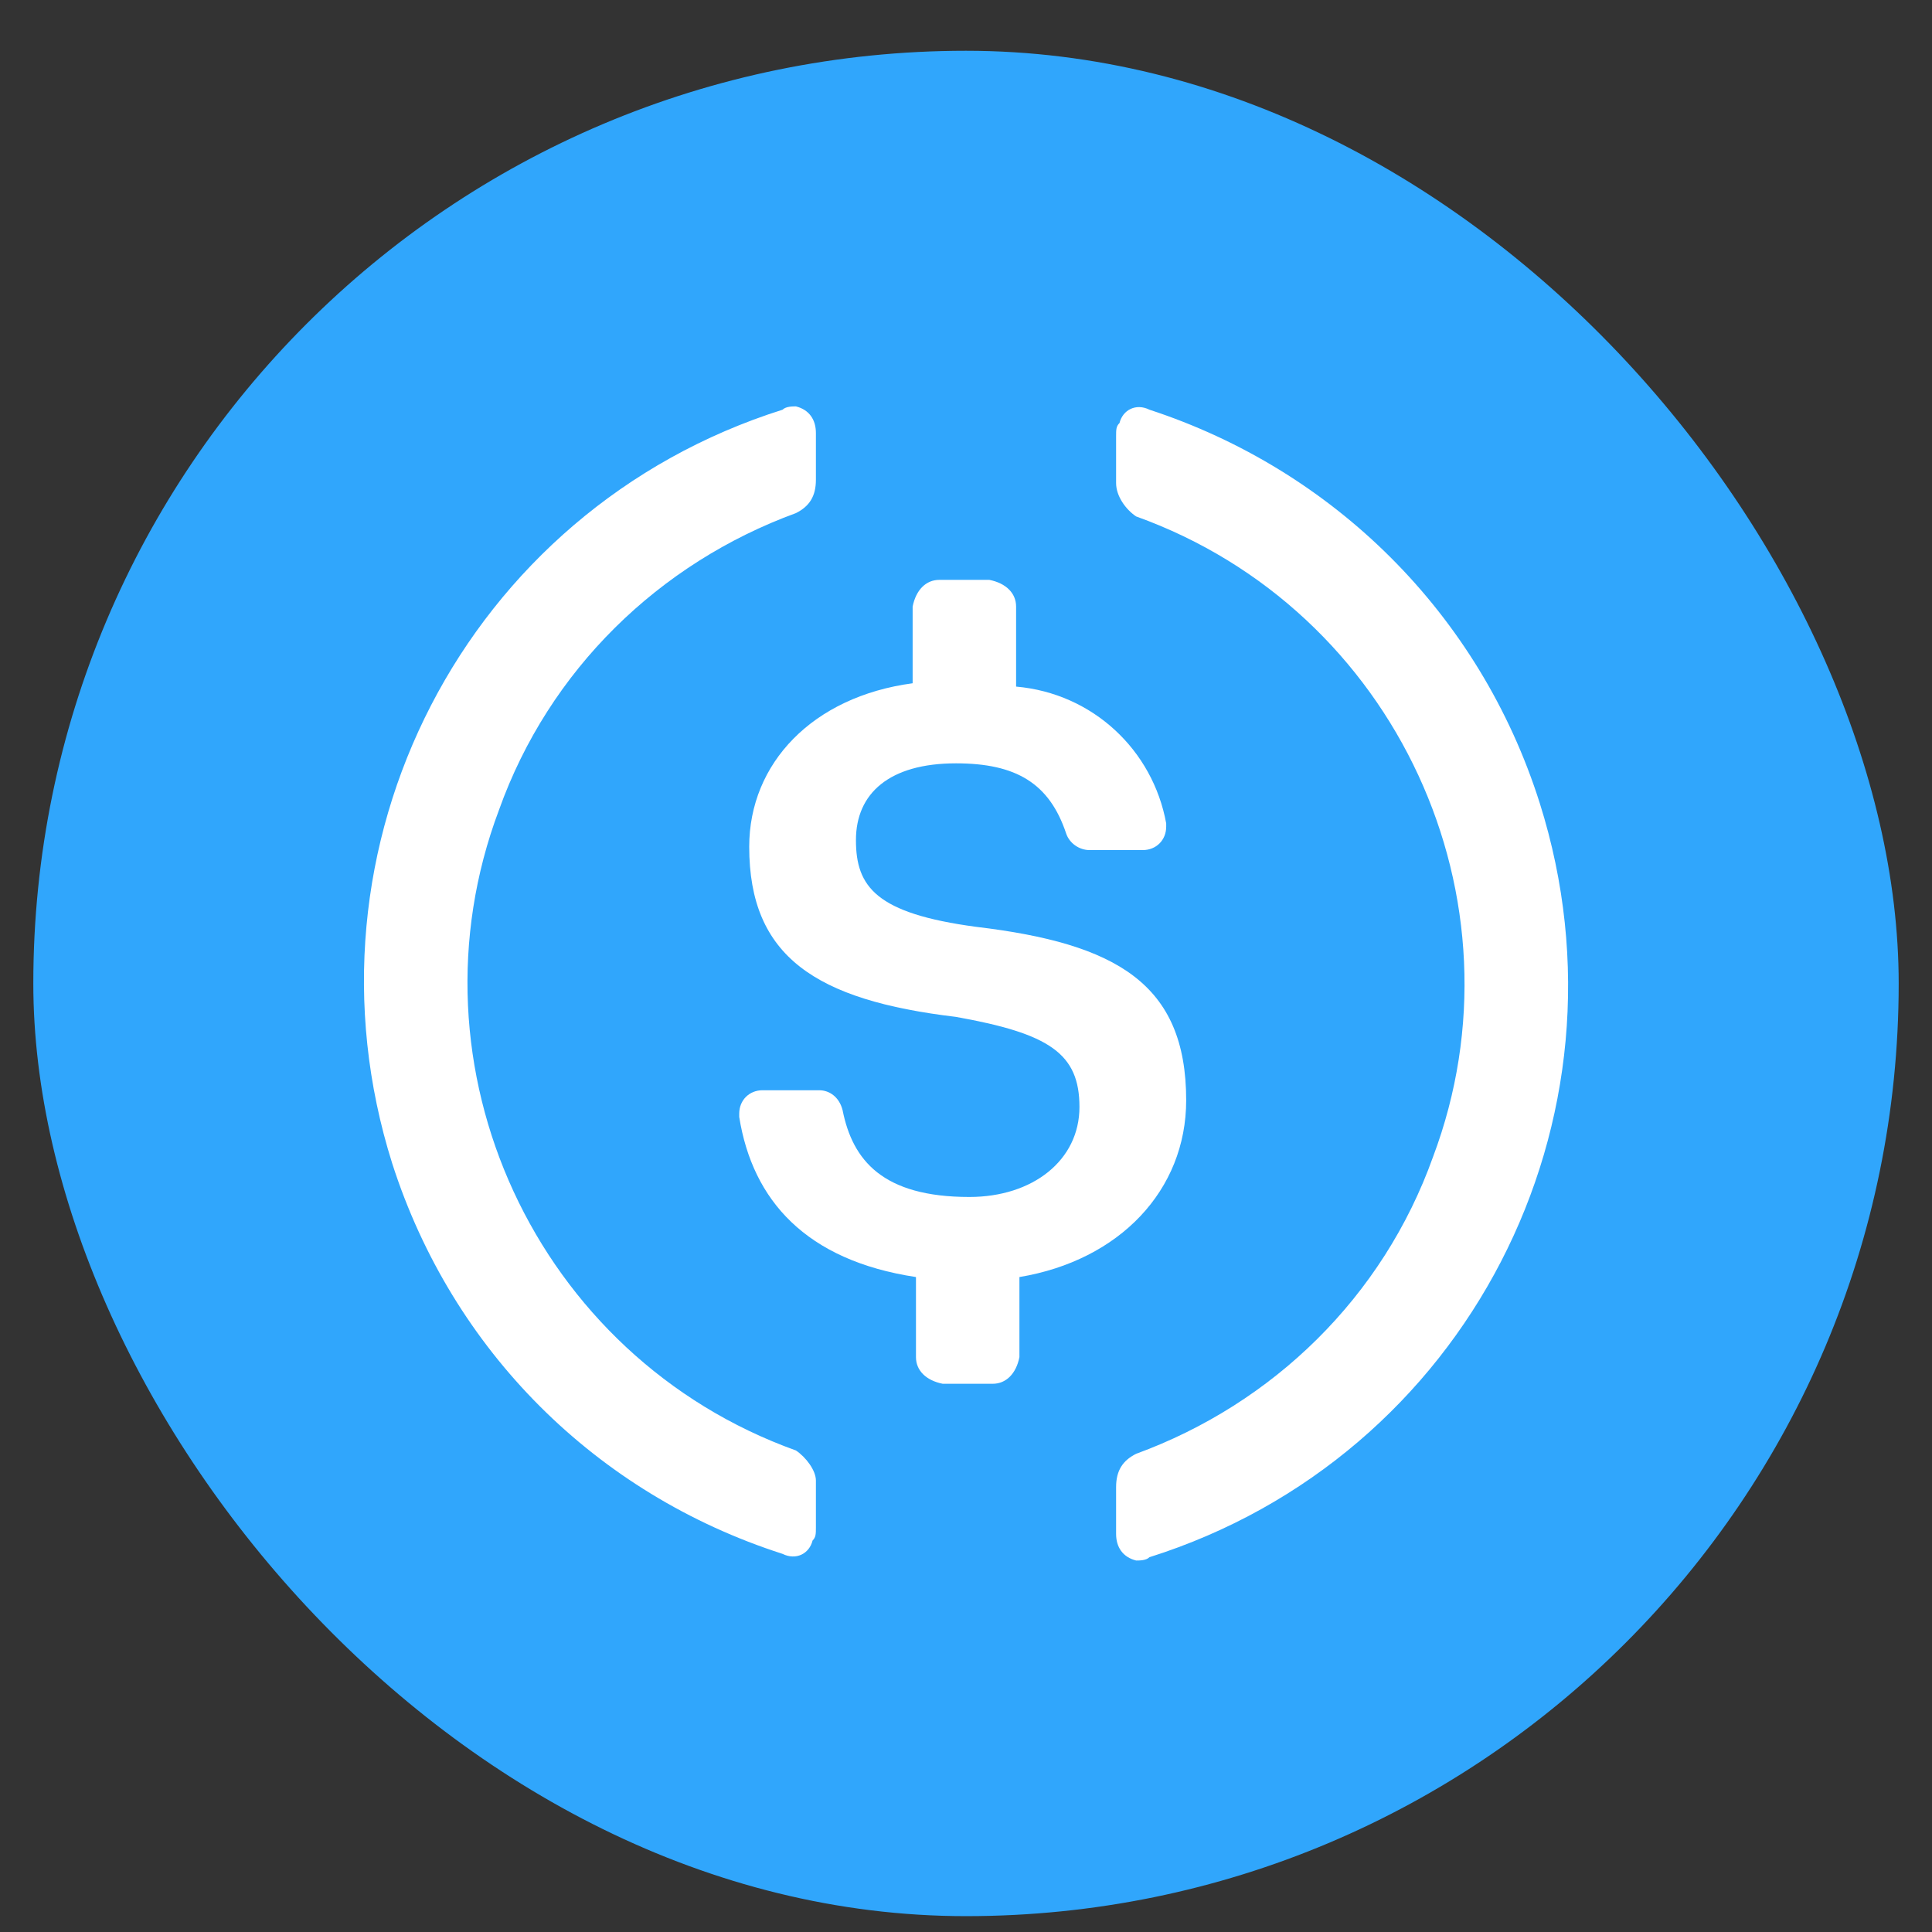 <svg width="29" height="29" viewBox="0 0 29 29" fill="none" xmlns="http://www.w3.org/2000/svg">
<rect x="0" y="0" width="29" height="29" fill="#333333" stroke="none"/>
<rect x="0.5" y="0.762" width="28" height="28" rx="14" fill="#30A6FC"/>
<path d="M17.805 16.515C17.805 14.763 16.754 14.162 14.651 13.912C13.149 13.711 12.848 13.311 12.848 12.61C12.848 11.909 13.349 11.458 14.35 11.458C15.252 11.458 15.752 11.758 16.003 12.51C16.053 12.66 16.203 12.76 16.353 12.76H17.154C17.355 12.76 17.505 12.61 17.505 12.409V12.359C17.304 11.258 16.403 10.407 15.252 10.306V9.105C15.252 8.904 15.101 8.754 14.851 8.704H14.1C13.9 8.704 13.749 8.854 13.699 9.105V10.256C12.197 10.457 11.246 11.458 11.246 12.71C11.246 14.362 12.247 15.013 14.35 15.264C15.752 15.514 16.203 15.814 16.203 16.616C16.203 17.417 15.502 17.967 14.551 17.967C13.249 17.967 12.798 17.416 12.648 16.666C12.598 16.465 12.448 16.365 12.297 16.365H11.446C11.246 16.365 11.096 16.515 11.096 16.716V16.766C11.296 18.017 12.097 18.919 13.749 19.169V20.371C13.749 20.571 13.9 20.721 14.15 20.771H14.901C15.101 20.771 15.252 20.621 15.302 20.371V19.169C16.804 18.919 17.805 17.867 17.805 16.515Z" fill="white"/>
<path d="M11.947 21.772C8.041 20.37 6.038 16.014 7.49 12.158C8.241 10.055 9.894 8.453 11.947 7.702C12.147 7.602 12.247 7.452 12.247 7.201V6.5C12.247 6.3 12.147 6.15 11.947 6.1C11.896 6.1 11.796 6.1 11.746 6.15C6.989 7.652 4.386 12.709 5.888 17.466C6.789 20.27 8.942 22.423 11.746 23.324C11.947 23.424 12.147 23.324 12.197 23.124C12.247 23.074 12.247 23.024 12.247 22.924V22.223C12.247 22.072 12.097 21.872 11.947 21.772ZM17.254 6.15C17.054 6.05 16.854 6.15 16.804 6.35C16.753 6.4 16.753 6.45 16.753 6.55V7.251C16.753 7.452 16.904 7.652 17.054 7.752C20.959 9.154 22.962 13.51 21.51 17.366C20.759 19.469 19.107 21.071 17.054 21.822C16.854 21.922 16.753 22.072 16.753 22.323V23.024C16.753 23.224 16.854 23.374 17.054 23.424C17.104 23.424 17.204 23.424 17.254 23.374C22.011 21.872 24.615 16.815 23.113 12.058C22.211 9.204 20.008 7.051 17.254 6.15Z" fill="white"/>
</svg>
